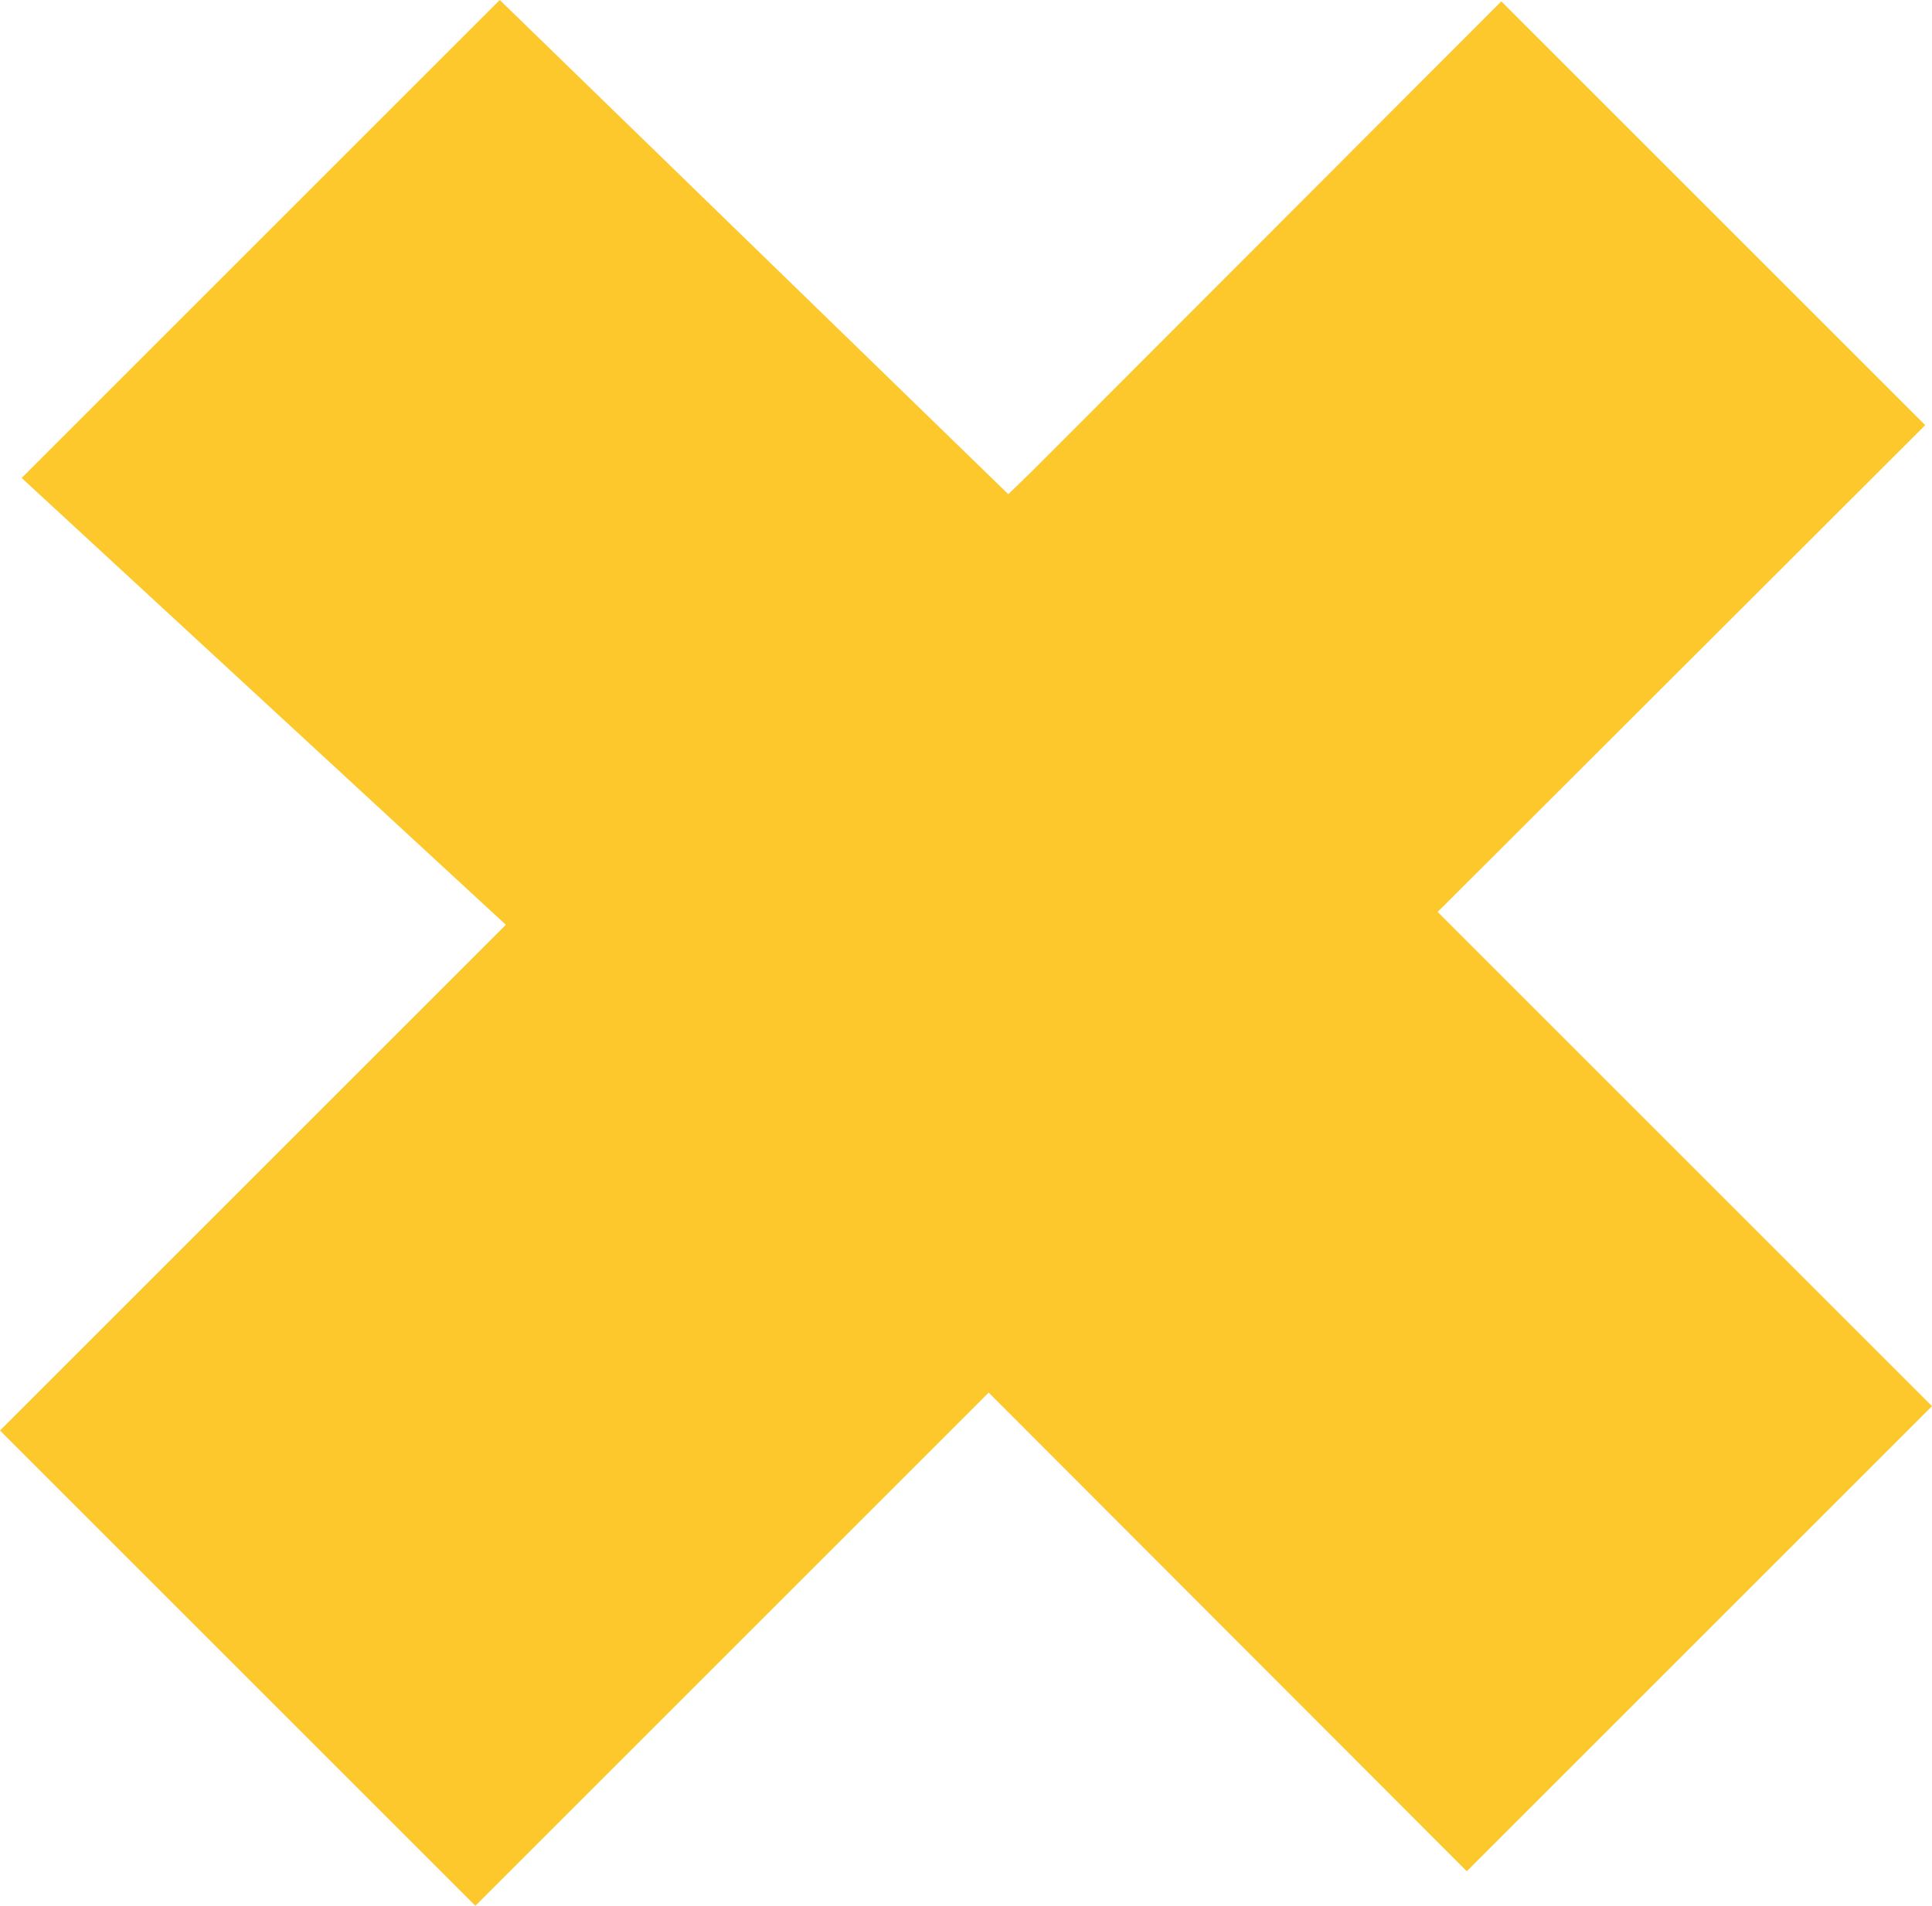 <svg xmlns="http://www.w3.org/2000/svg" id="Capa_2" data-name="Capa 2" viewBox="0 0 28.53 28.15"><defs><style>      .cls-1 {        fill: #fdc82b;        stroke-width: 0px;      }    </style></defs><g id="Capa_1-2" data-name="Capa 1"><polygon class="cls-1" points="7.38 0 .32 7.06 7.47 13.66 0 21.13 7.02 28.15 14.6 20.57 21.66 27.64 28.53 20.77 21.23 13.47 28.43 6.28 22.17 .02 15.26 6.94 14.89 7.3 7.38 0"></polygon></g></svg>